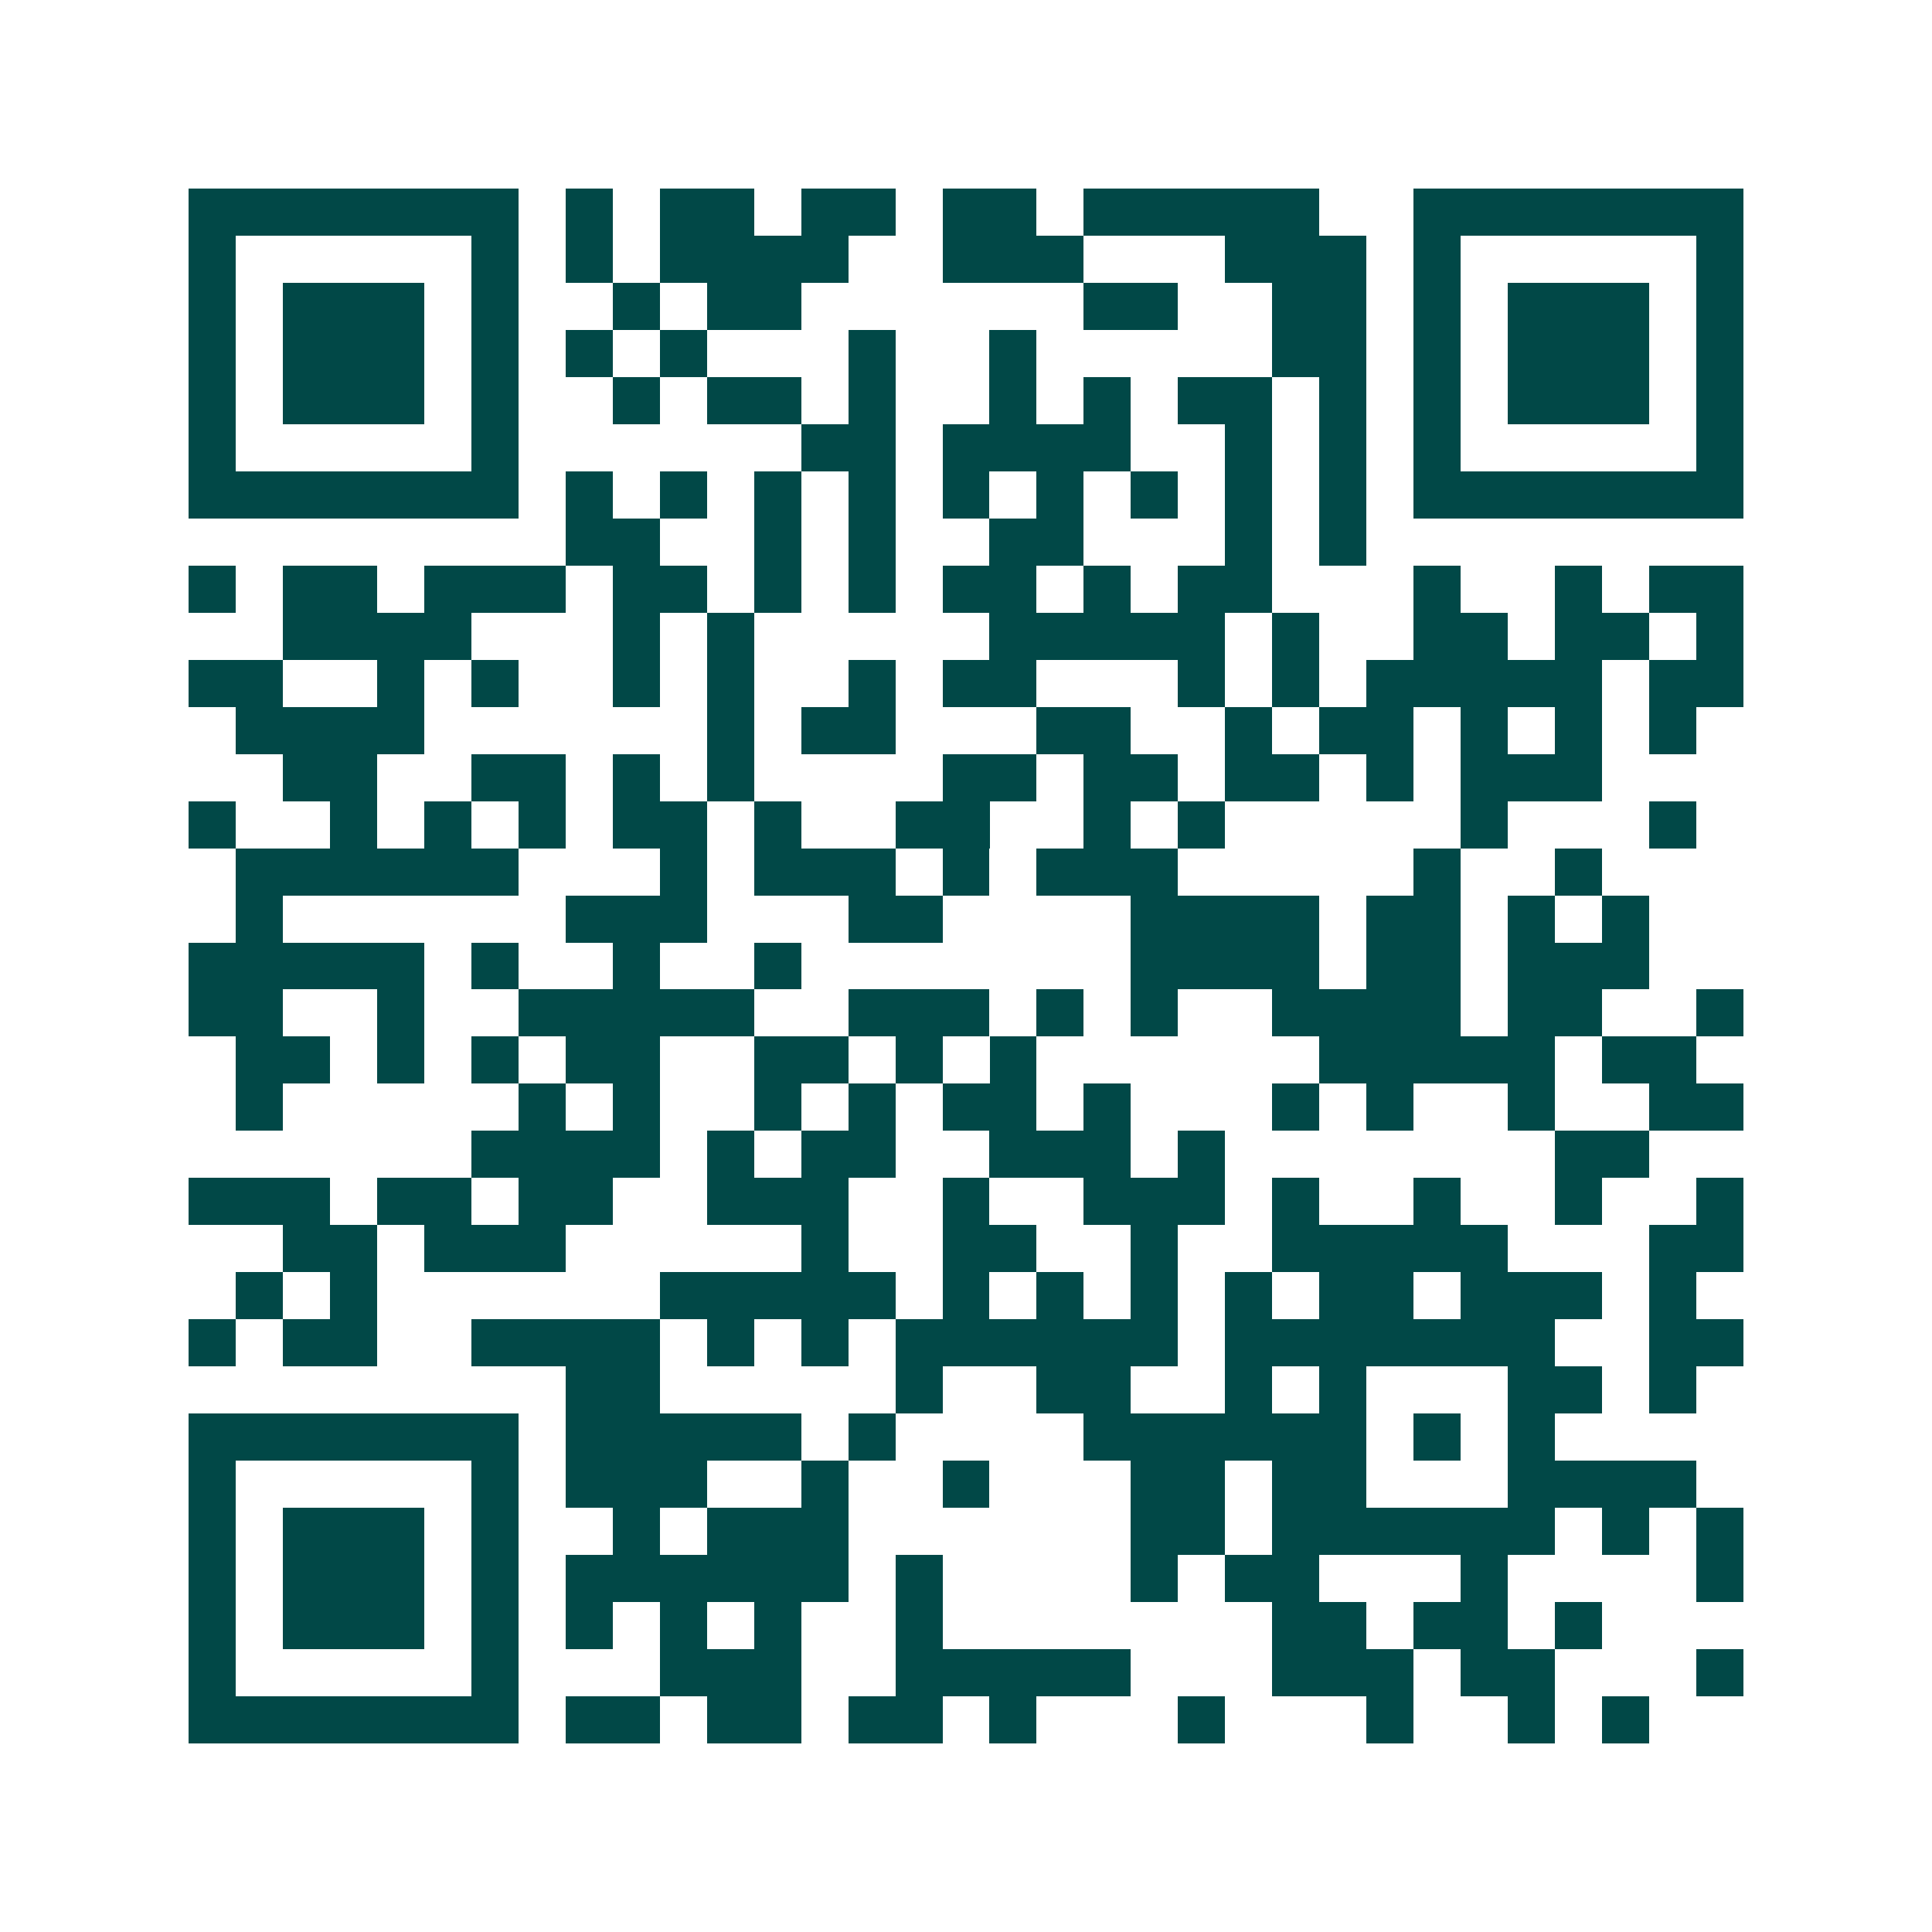 <svg xmlns="http://www.w3.org/2000/svg" width="200" height="200" viewBox="0 0 41 41" shape-rendering="crispEdges"><path fill="#ffffff" d="M0 0h41v41H0z"/><path stroke="#014847" d="M4 4.5h7m1 0h1m1 0h2m1 0h2m1 0h2m1 0h5m2 0h7M4 5.5h1m5 0h1m1 0h1m1 0h4m2 0h3m3 0h3m1 0h1m5 0h1M4 6.5h1m1 0h3m1 0h1m2 0h1m1 0h2m6 0h2m2 0h2m1 0h1m1 0h3m1 0h1M4 7.5h1m1 0h3m1 0h1m1 0h1m1 0h1m3 0h1m2 0h1m5 0h2m1 0h1m1 0h3m1 0h1M4 8.5h1m1 0h3m1 0h1m2 0h1m1 0h2m1 0h1m2 0h1m1 0h1m1 0h2m1 0h1m1 0h1m1 0h3m1 0h1M4 9.5h1m5 0h1m6 0h2m1 0h4m2 0h1m1 0h1m1 0h1m5 0h1M4 10.5h7m1 0h1m1 0h1m1 0h1m1 0h1m1 0h1m1 0h1m1 0h1m1 0h1m1 0h1m1 0h7M12 11.5h2m2 0h1m1 0h1m2 0h2m3 0h1m1 0h1M4 12.5h1m1 0h2m1 0h3m1 0h2m1 0h1m1 0h1m1 0h2m1 0h1m1 0h2m3 0h1m2 0h1m1 0h2M6 13.5h4m3 0h1m1 0h1m5 0h5m1 0h1m2 0h2m1 0h2m1 0h1M4 14.5h2m2 0h1m1 0h1m2 0h1m1 0h1m2 0h1m1 0h2m3 0h1m1 0h1m1 0h5m1 0h2M5 15.5h4m6 0h1m1 0h2m3 0h2m2 0h1m1 0h2m1 0h1m1 0h1m1 0h1M6 16.5h2m2 0h2m1 0h1m1 0h1m4 0h2m1 0h2m1 0h2m1 0h1m1 0h3M4 17.5h1m2 0h1m1 0h1m1 0h1m1 0h2m1 0h1m2 0h2m2 0h1m1 0h1m5 0h1m3 0h1M5 18.5h6m3 0h1m1 0h3m1 0h1m1 0h3m5 0h1m2 0h1M5 19.5h1m6 0h3m3 0h2m4 0h4m1 0h2m1 0h1m1 0h1M4 20.5h5m1 0h1m2 0h1m2 0h1m7 0h4m1 0h2m1 0h3M4 21.5h2m2 0h1m2 0h5m2 0h3m1 0h1m1 0h1m2 0h4m1 0h2m2 0h1M5 22.5h2m1 0h1m1 0h1m1 0h2m2 0h2m1 0h1m1 0h1m6 0h5m1 0h2M5 23.5h1m5 0h1m1 0h1m2 0h1m1 0h1m1 0h2m1 0h1m3 0h1m1 0h1m2 0h1m2 0h2M10 24.5h4m1 0h1m1 0h2m2 0h3m1 0h1m7 0h2M4 25.5h3m1 0h2m1 0h2m2 0h3m2 0h1m2 0h3m1 0h1m2 0h1m2 0h1m2 0h1M6 26.5h2m1 0h3m5 0h1m2 0h2m2 0h1m2 0h5m3 0h2M5 27.5h1m1 0h1m6 0h5m1 0h1m1 0h1m1 0h1m1 0h1m1 0h2m1 0h3m1 0h1M4 28.5h1m1 0h2m2 0h4m1 0h1m1 0h1m1 0h6m1 0h7m2 0h2M12 29.5h2m5 0h1m2 0h2m2 0h1m1 0h1m3 0h2m1 0h1M4 30.5h7m1 0h5m1 0h1m4 0h6m1 0h1m1 0h1M4 31.5h1m5 0h1m1 0h3m2 0h1m2 0h1m3 0h2m1 0h2m3 0h4M4 32.5h1m1 0h3m1 0h1m2 0h1m1 0h3m6 0h2m1 0h6m1 0h1m1 0h1M4 33.5h1m1 0h3m1 0h1m1 0h6m1 0h1m4 0h1m1 0h2m3 0h1m4 0h1M4 34.5h1m1 0h3m1 0h1m1 0h1m1 0h1m1 0h1m2 0h1m7 0h2m1 0h2m1 0h1M4 35.5h1m5 0h1m3 0h3m2 0h5m3 0h3m1 0h2m3 0h1M4 36.5h7m1 0h2m1 0h2m1 0h2m1 0h1m3 0h1m3 0h1m2 0h1m1 0h1"/></svg>
